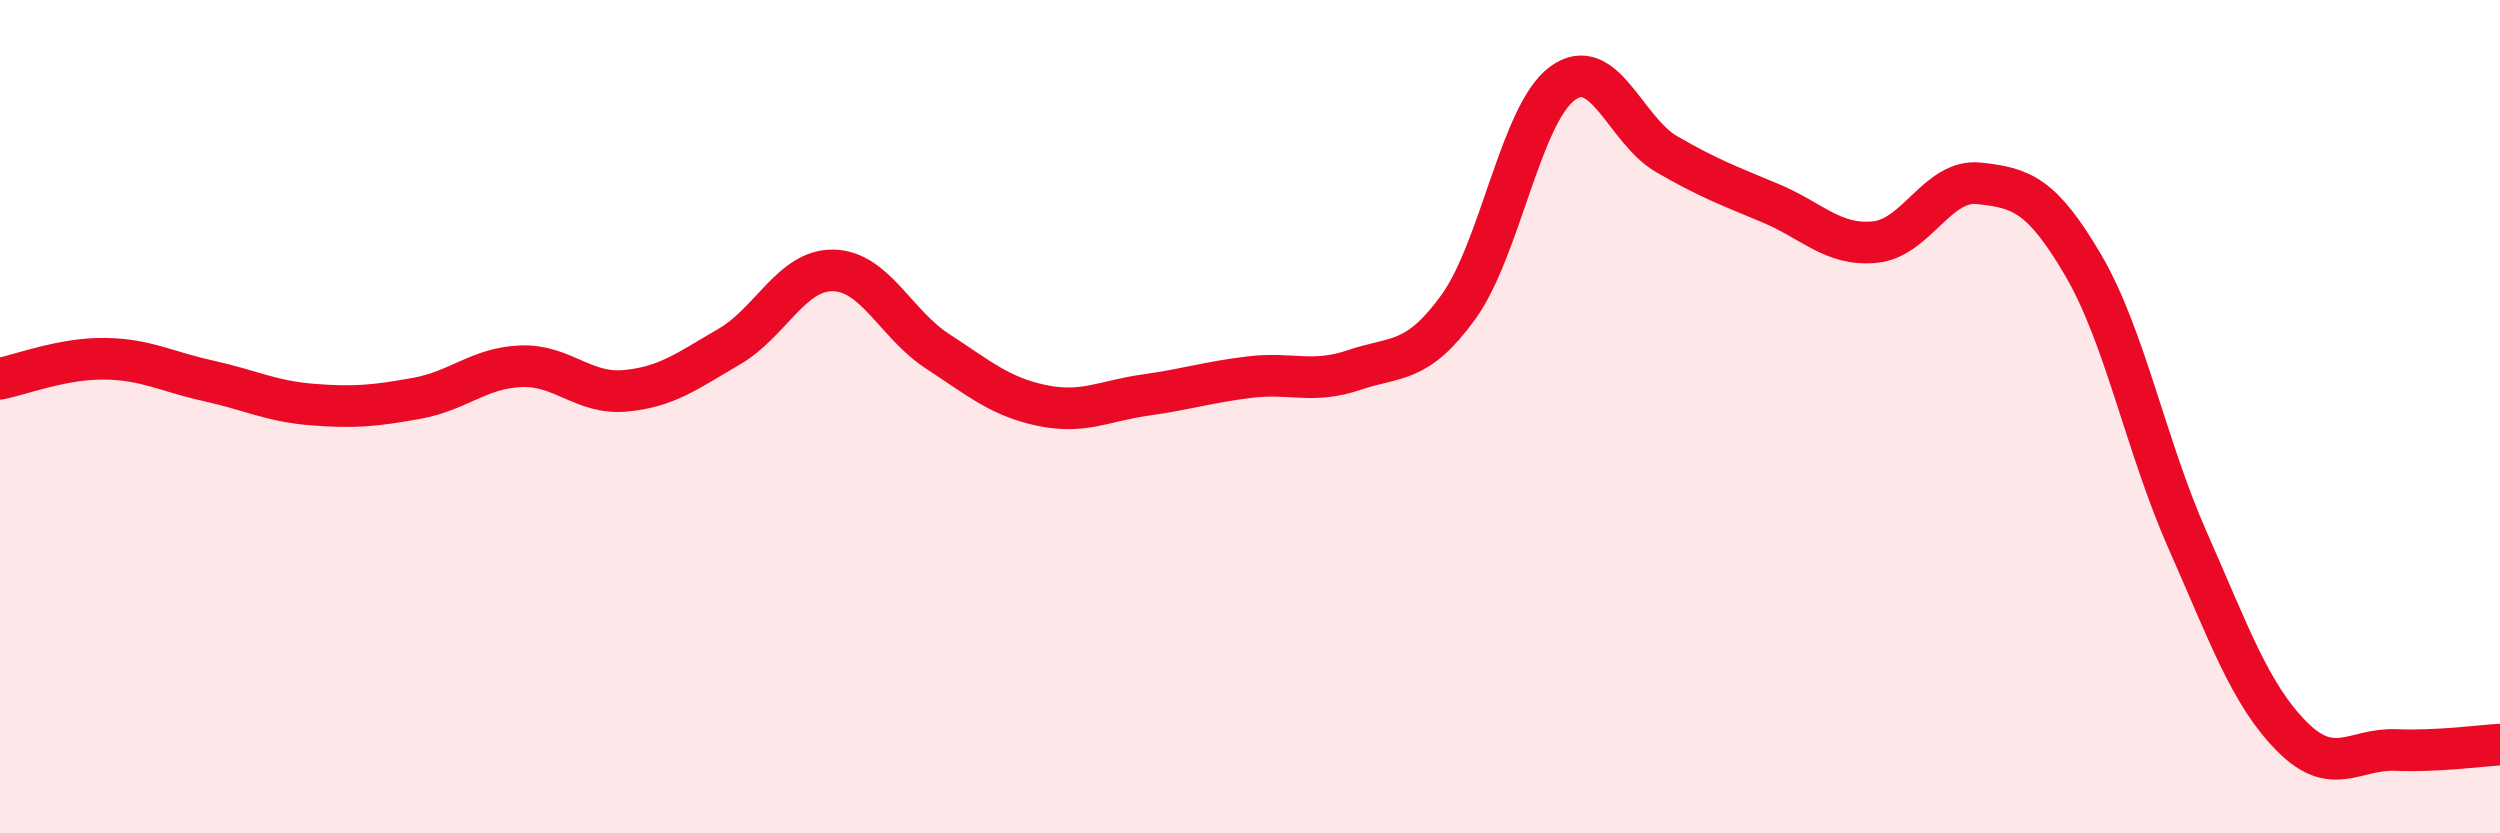 
    <svg width="60" height="20" viewBox="0 0 60 20" xmlns="http://www.w3.org/2000/svg">
      <path
        d="M 0,9.09 C 0.5,8.99 1.5,8.6 2.5,8.61 C 3.5,8.62 4,8.92 5,9.14 C 6,9.36 6.5,9.63 7.5,9.71 C 8.5,9.79 9,9.74 10,9.56 C 11,9.38 11.5,8.83 12.5,8.79 C 13.5,8.75 14,9.47 15,9.38 C 16,9.29 16.5,8.9 17.5,8.32 C 18.5,7.74 19,6.47 20,6.49 C 21,6.51 21.5,7.78 22.5,8.43 C 23.5,9.08 24,9.52 25,9.73 C 26,9.94 26.5,9.62 27.5,9.48 C 28.5,9.34 29,9.17 30,9.05 C 31,8.93 31.5,9.22 32.5,8.88 C 33.5,8.54 34,8.75 35,7.37 C 36,5.99 36.5,2.73 37.5,2 C 38.5,1.27 39,3.12 40,3.7 C 41,4.28 41.5,4.46 42.5,4.88 C 43.5,5.3 44,5.91 45,5.81 C 46,5.71 46.5,4.29 47.5,4.4 C 48.5,4.51 49,4.66 50,6.37 C 51,8.08 51.5,10.7 52.5,12.96 C 53.5,15.22 54,16.66 55,17.67 C 56,18.68 56.5,17.96 57.5,18 C 58.5,18.04 59.5,17.9 60,17.87L60 20L0 20Z"
        fill="#EB0A25"
        opacity="0.1"
        stroke-linecap="round"
        stroke-linejoin="round"
      />
      <path
        d="M 0,9.09 C 0.5,8.99 1.5,8.6 2.5,8.61 C 3.5,8.62 4,8.92 5,9.14 C 6,9.36 6.5,9.63 7.5,9.71 C 8.5,9.79 9,9.74 10,9.56 C 11,9.38 11.5,8.83 12.5,8.79 C 13.5,8.75 14,9.47 15,9.38 C 16,9.29 16.5,8.9 17.5,8.32 C 18.5,7.74 19,6.47 20,6.49 C 21,6.51 21.5,7.78 22.5,8.43 C 23.5,9.08 24,9.52 25,9.73 C 26,9.94 26.5,9.62 27.5,9.48 C 28.5,9.34 29,9.17 30,9.05 C 31,8.93 31.5,9.22 32.5,8.88 C 33.5,8.54 34,8.75 35,7.37 C 36,5.99 36.5,2.73 37.5,2 C 38.5,1.27 39,3.12 40,3.7 C 41,4.28 41.5,4.46 42.5,4.88 C 43.5,5.3 44,5.91 45,5.81 C 46,5.71 46.5,4.29 47.5,4.4 C 48.5,4.51 49,4.66 50,6.37 C 51,8.08 51.5,10.7 52.5,12.96 C 53.5,15.22 54,16.66 55,17.67 C 56,18.68 56.5,17.96 57.5,18 C 58.5,18.04 59.5,17.9 60,17.87"
        stroke="#EB0A25"
        stroke-width="1"
        fill="none"
        stroke-linecap="round"
        stroke-linejoin="round"
      />
    </svg>
  